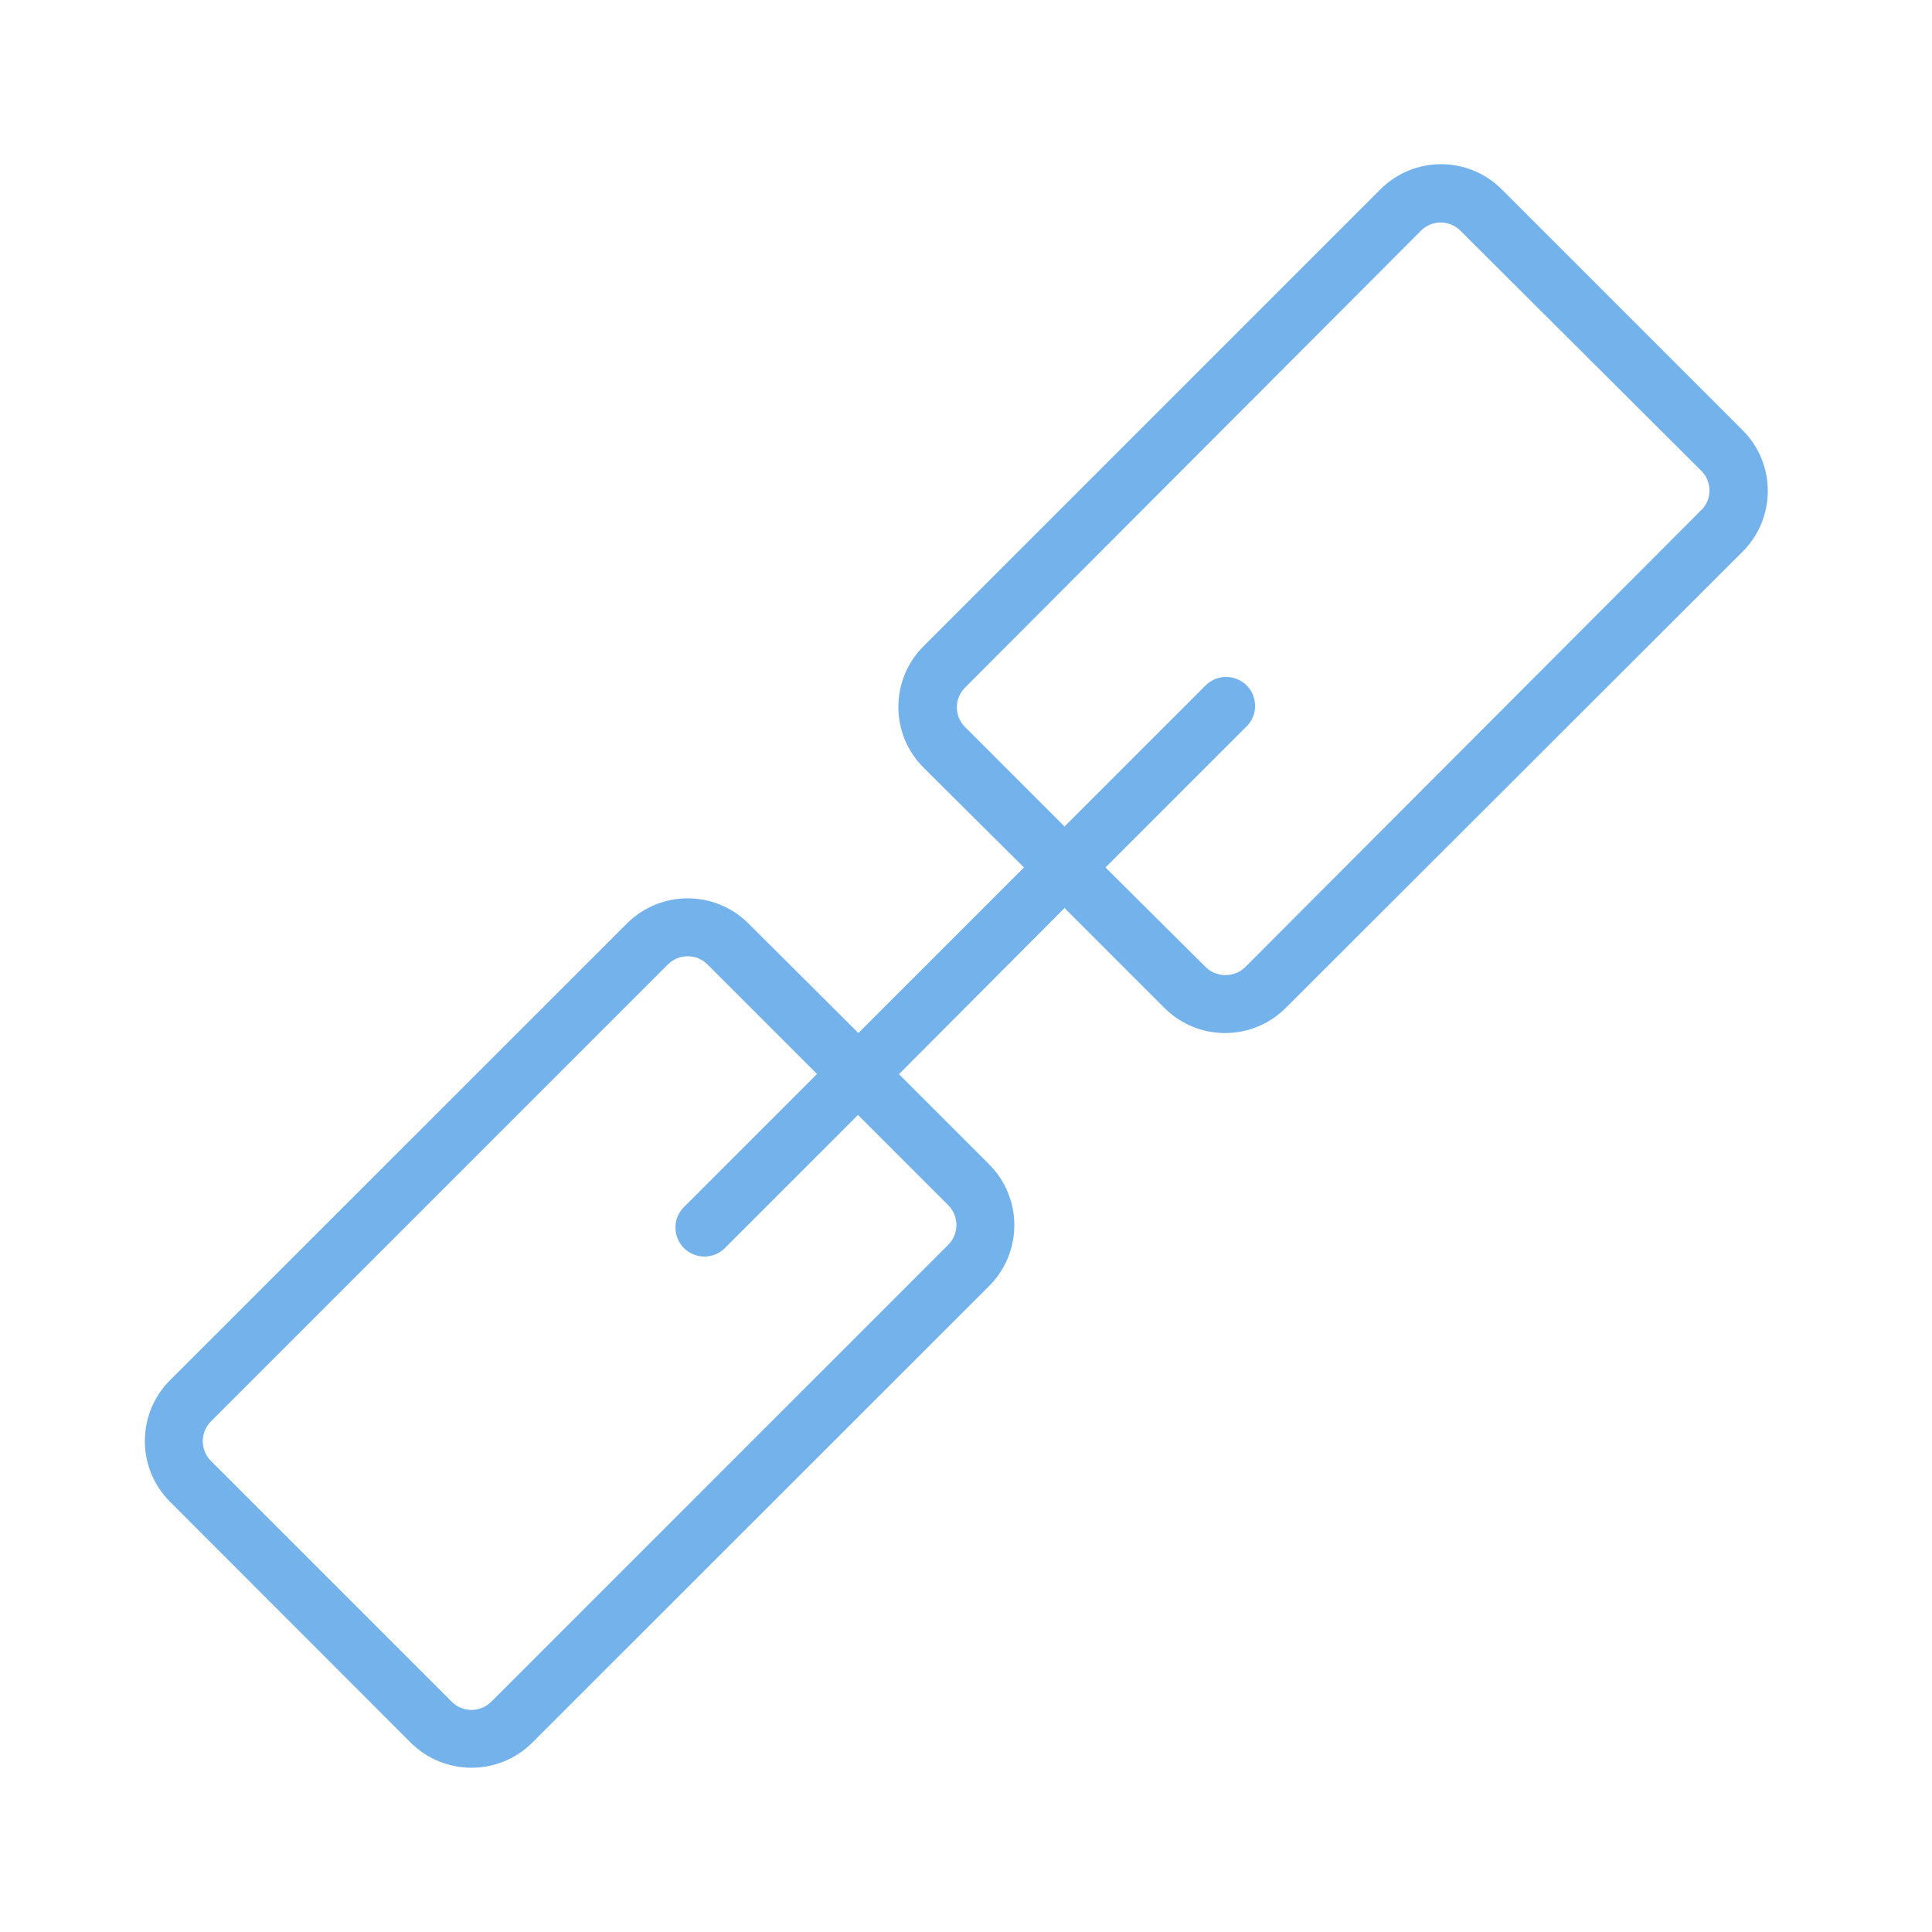 <?xml version="1.0" encoding="UTF-8"?> <svg xmlns="http://www.w3.org/2000/svg" viewBox="0 0 100.00 100.00"><path fill="#74b2ec" stroke="none" fill-opacity="1" stroke-width="1" stroke-opacity="1" color="rgb(51, 51, 51)" fill-rule="evenodd" id="tSvgdc773354fc" title="Path 1" d="M90.2 22.27C86.043 18.113 81.887 13.957 77.73 9.8C75.996 8.066 73.184 8.066 71.45 9.8C63.567 17.683 55.683 25.567 47.8 33.45C46.066 35.184 46.066 37.996 47.8 39.73C49.533 41.453 51.267 43.177 53 44.9C50.143 47.757 47.287 50.613 44.43 53.47C42.533 51.58 40.637 49.69 38.74 47.8C37.002 46.064 34.188 46.064 32.45 47.8C24.567 55.68 16.683 63.56 8.8 71.44C7.064 73.177 7.064 75.993 8.8 77.73C12.953 81.887 17.107 86.043 21.26 90.2C23 91.93 25.81 91.93 27.55 90.2C35.433 82.32 43.317 74.44 51.2 66.56C52.936 64.823 52.936 62.008 51.2 60.27C49.643 58.713 48.087 57.157 46.53 55.6C49.387 52.733 52.243 49.867 55.1 47C56.823 48.723 58.547 50.447 60.27 52.17C62.004 53.904 64.816 53.904 66.55 52.17C74.433 44.297 82.317 36.423 90.2 28.55C91.934 26.816 91.934 24.004 90.2 22.27ZM49.08 62.38C49.646 62.946 49.646 63.864 49.08 64.43C41.197 72.313 33.313 80.197 25.43 88.08C24.864 88.646 23.946 88.646 23.38 88.08C19.227 83.927 15.073 79.773 10.92 75.62C10.354 75.054 10.354 74.136 10.92 73.57C18.803 65.687 26.687 57.803 34.57 49.92C35.136 49.354 36.054 49.354 36.62 49.92C38.51 51.81 40.4 53.7 42.29 55.59C40.007 57.873 37.723 60.157 35.44 62.44C34.595 63.227 34.919 64.634 36.023 64.972C36.572 65.14 37.169 64.98 37.56 64.56C39.843 62.277 42.127 59.993 44.41 57.71C45.967 59.267 47.523 60.823 49.08 62.38ZM88.08 26.38C80.197 34.28 72.313 42.18 64.43 50.08C63.866 50.603 62.994 50.603 62.43 50.08C60.693 48.353 58.957 46.627 57.22 44.9C59.667 42.453 62.113 40.007 64.56 37.56C65.347 36.715 64.925 35.335 63.8 35.076C63.314 34.964 62.804 35.1 62.44 35.44C59.993 37.887 57.547 40.333 55.1 42.78C53.377 41.057 51.653 39.333 49.93 37.61C49.392 37.052 49.392 36.168 49.93 35.61C57.81 27.713 65.69 19.817 73.57 11.92C74.128 11.382 75.012 11.382 75.57 11.92C79.74 16.077 83.91 20.233 88.08 24.39C88.618 24.948 88.618 25.832 88.08 26.38Z"></path></svg> 